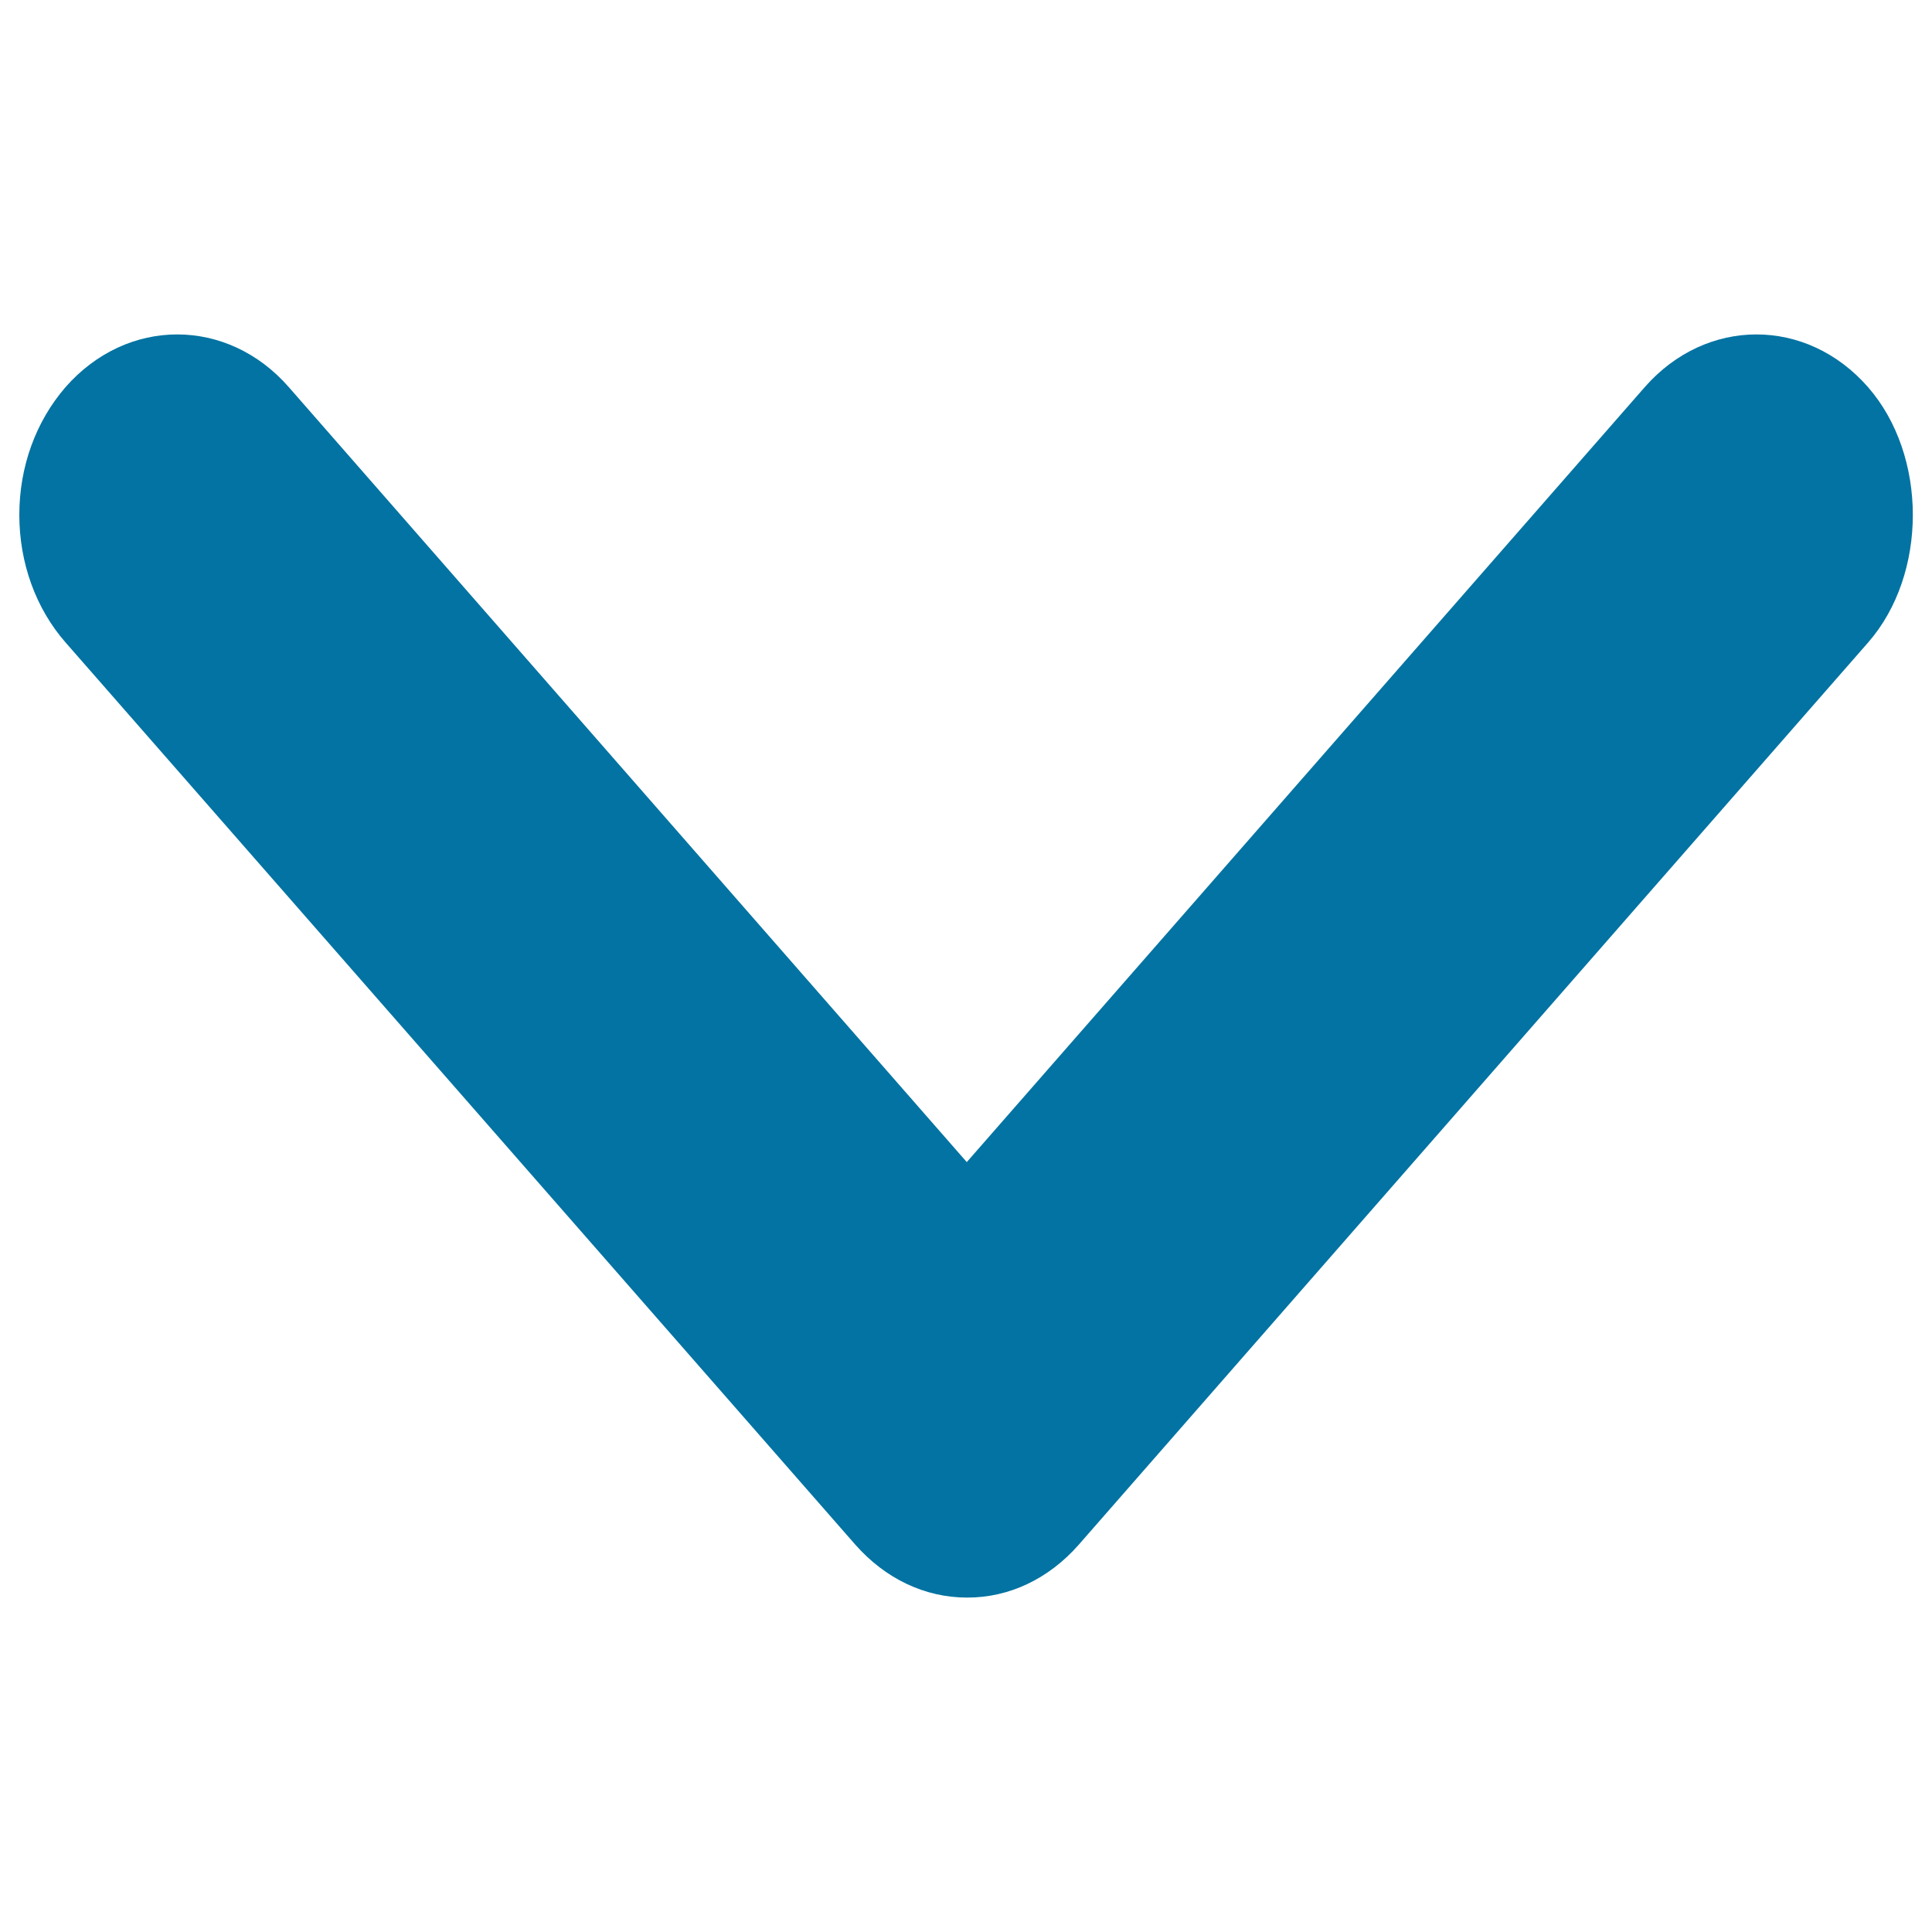 <svg xmlns="http://www.w3.org/2000/svg" viewBox="0 0 1000 1000" style="fill:#0273a2">
<title>Arrowdown SVG icon</title>
<path d="M558.3,799.6l408.6-467c30.9-35.3,30.9-96.8,0-132.2c-31.8-36.4-83.7-36.4-115.6,0L500.4,601.5L149.5,200.4c-31.8-36.4-83.7-36.4-115.6,0C18.5,218.2,10,241.6,10,266.5c0,24.8,8.5,48.4,23.9,66l408.8,467c15.5,17.6,36,27.4,57.8,27.4C522.3,827,542.8,817.2,558.3,799.6L558.3,799.6z"/>
</svg>